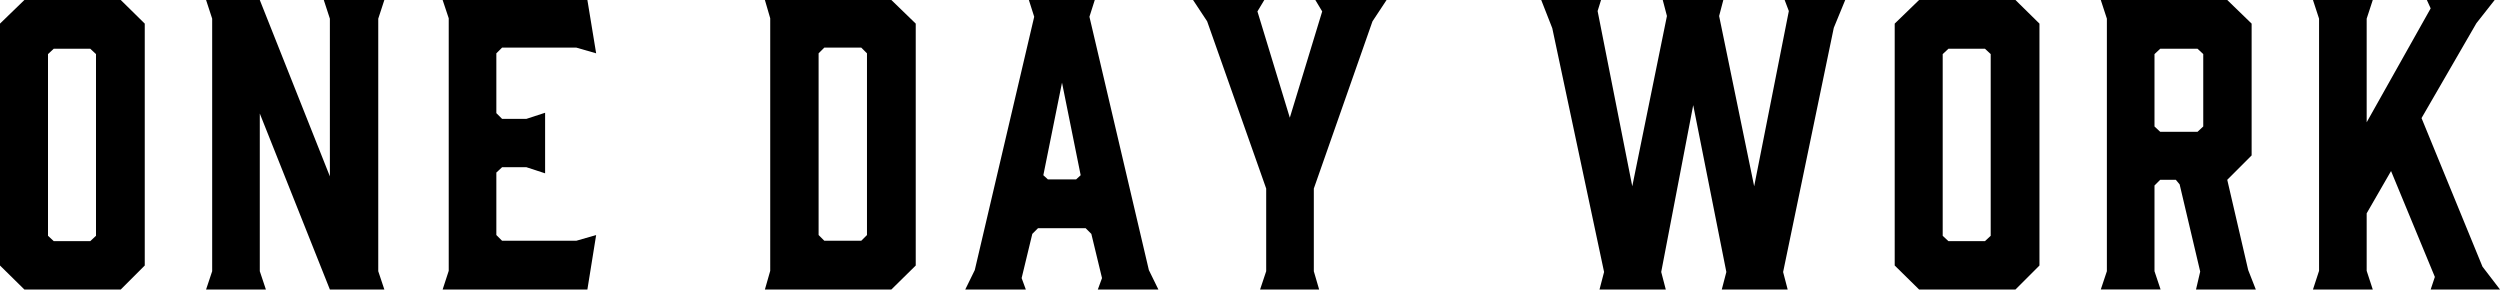 <?xml version="1.0" encoding="UTF-8"?><svg id="b" xmlns="http://www.w3.org/2000/svg" viewBox="0 0 602.354 69.754"><g id="c"><g><path d="M34.877,5.69V63.972l-5.782,5.782H5.874L0,63.972V5.69L5.874,0H29.095l5.782,5.69Zm-13.125,6.058H12.941l-1.376,1.285V56.812l1.376,1.285h8.811l1.377-1.285V13.033l-1.377-1.285Z"/><path d="M64.063,69.754h-14.41l1.468-4.406V4.497l-1.468-4.497h12.941l16.888,42.495V4.497l-1.469-4.497h14.593l-1.468,4.497v60.851l1.468,4.406h-13.125L62.595,27.351v37.998l1.469,4.406Z"/><path d="M106.649,69.754l1.468-4.497V4.405l-1.468-4.405h34.877l2.111,12.849-4.772-1.376h-17.897l-1.377,1.376v14.41l1.377,1.377h5.874l4.497-1.468v14.593l-4.497-1.469h-5.874l-1.377,1.285v15.052l1.377,1.377h17.897l4.772-1.377-2.111,13.125h-34.877Z"/><path d="M184.294,0h30.471l5.874,5.69V63.972l-5.874,5.782h-30.471l1.285-4.497V4.405l-1.285-4.405Zm12.941,56.629l1.377,1.377h8.903l1.376-1.377V12.849l-1.376-1.376h-8.903l-1.377,1.376V56.629Z"/><path d="M279.104,69.754h-14.593l1.01-2.753-2.57-10.646-1.376-1.377h-11.473l-1.377,1.377-2.57,10.646,1.01,2.753h-14.593l2.294-4.681,14.318-61.035-1.285-4.038h15.878l-1.285,4.038,14.318,61.035,2.294,4.681Zm-26.617-26.525h6.792l1.101-1.01-4.497-22.303-4.498,22.303,1.102,1.01Z"/><path d="M316.55,65.348l1.285,4.406h-14.226l1.469-4.406v-19.916l-14.226-40.292-3.396-5.14h17.163l-1.652,2.753,7.802,25.607,7.801-25.607-1.652-2.753h17.163l-3.396,5.14-14.134,40.292v19.916Z"/><path d="M429.623,65.532l1.102,4.222h-15.878l1.102-4.222-7.985-40.2-7.709,40.2,1.102,4.222h-15.97l1.102-4.222-12.482-58.74-2.662-6.792h14.41l-.826,2.662,8.352,42.219,8.352-41.026-1.009-3.854h14.593l-1.01,3.854,8.444,41.026,8.352-42.219-1.009-2.662h14.593l-2.753,6.7-12.207,58.832Z"/><path d="M491.39,5.69V63.972l-5.782,5.782h-23.221l-5.874-5.782V5.69l5.874-5.69h23.221l5.782,5.69Zm-13.124,6.058h-8.812l-1.377,1.285V56.812l1.377,1.285h8.812l1.376-1.285V13.033l-1.376-1.285Z"/><path d="M506.166,69.754l1.469-4.406V4.497l-1.469-4.497h30.472l5.874,5.69v31.756l-5.874,5.874,5.048,21.752,1.836,4.681h-14.41l1.01-4.314-4.956-21.018-.918-1.102h-3.763l-1.377,1.377v20.65l1.469,4.406h-14.41Zm23.312-37.998l1.377-1.285V13.033l-1.377-1.285h-8.994l-1.377,1.285V30.471l1.377,1.285h8.994Z"/><path d="M585.65,69.754l1.009-3.029-10.555-25.515-5.874,10.188v13.859l1.469,4.497h-14.41l1.469-4.497V4.497l-1.469-4.497h14.41l-1.469,4.497V29.462l15.42-27.443-.918-2.019h16.337l-4.405,5.599-13.217,22.854,14.685,35.795,4.223,5.507h-16.704Z"/></g></g></svg>